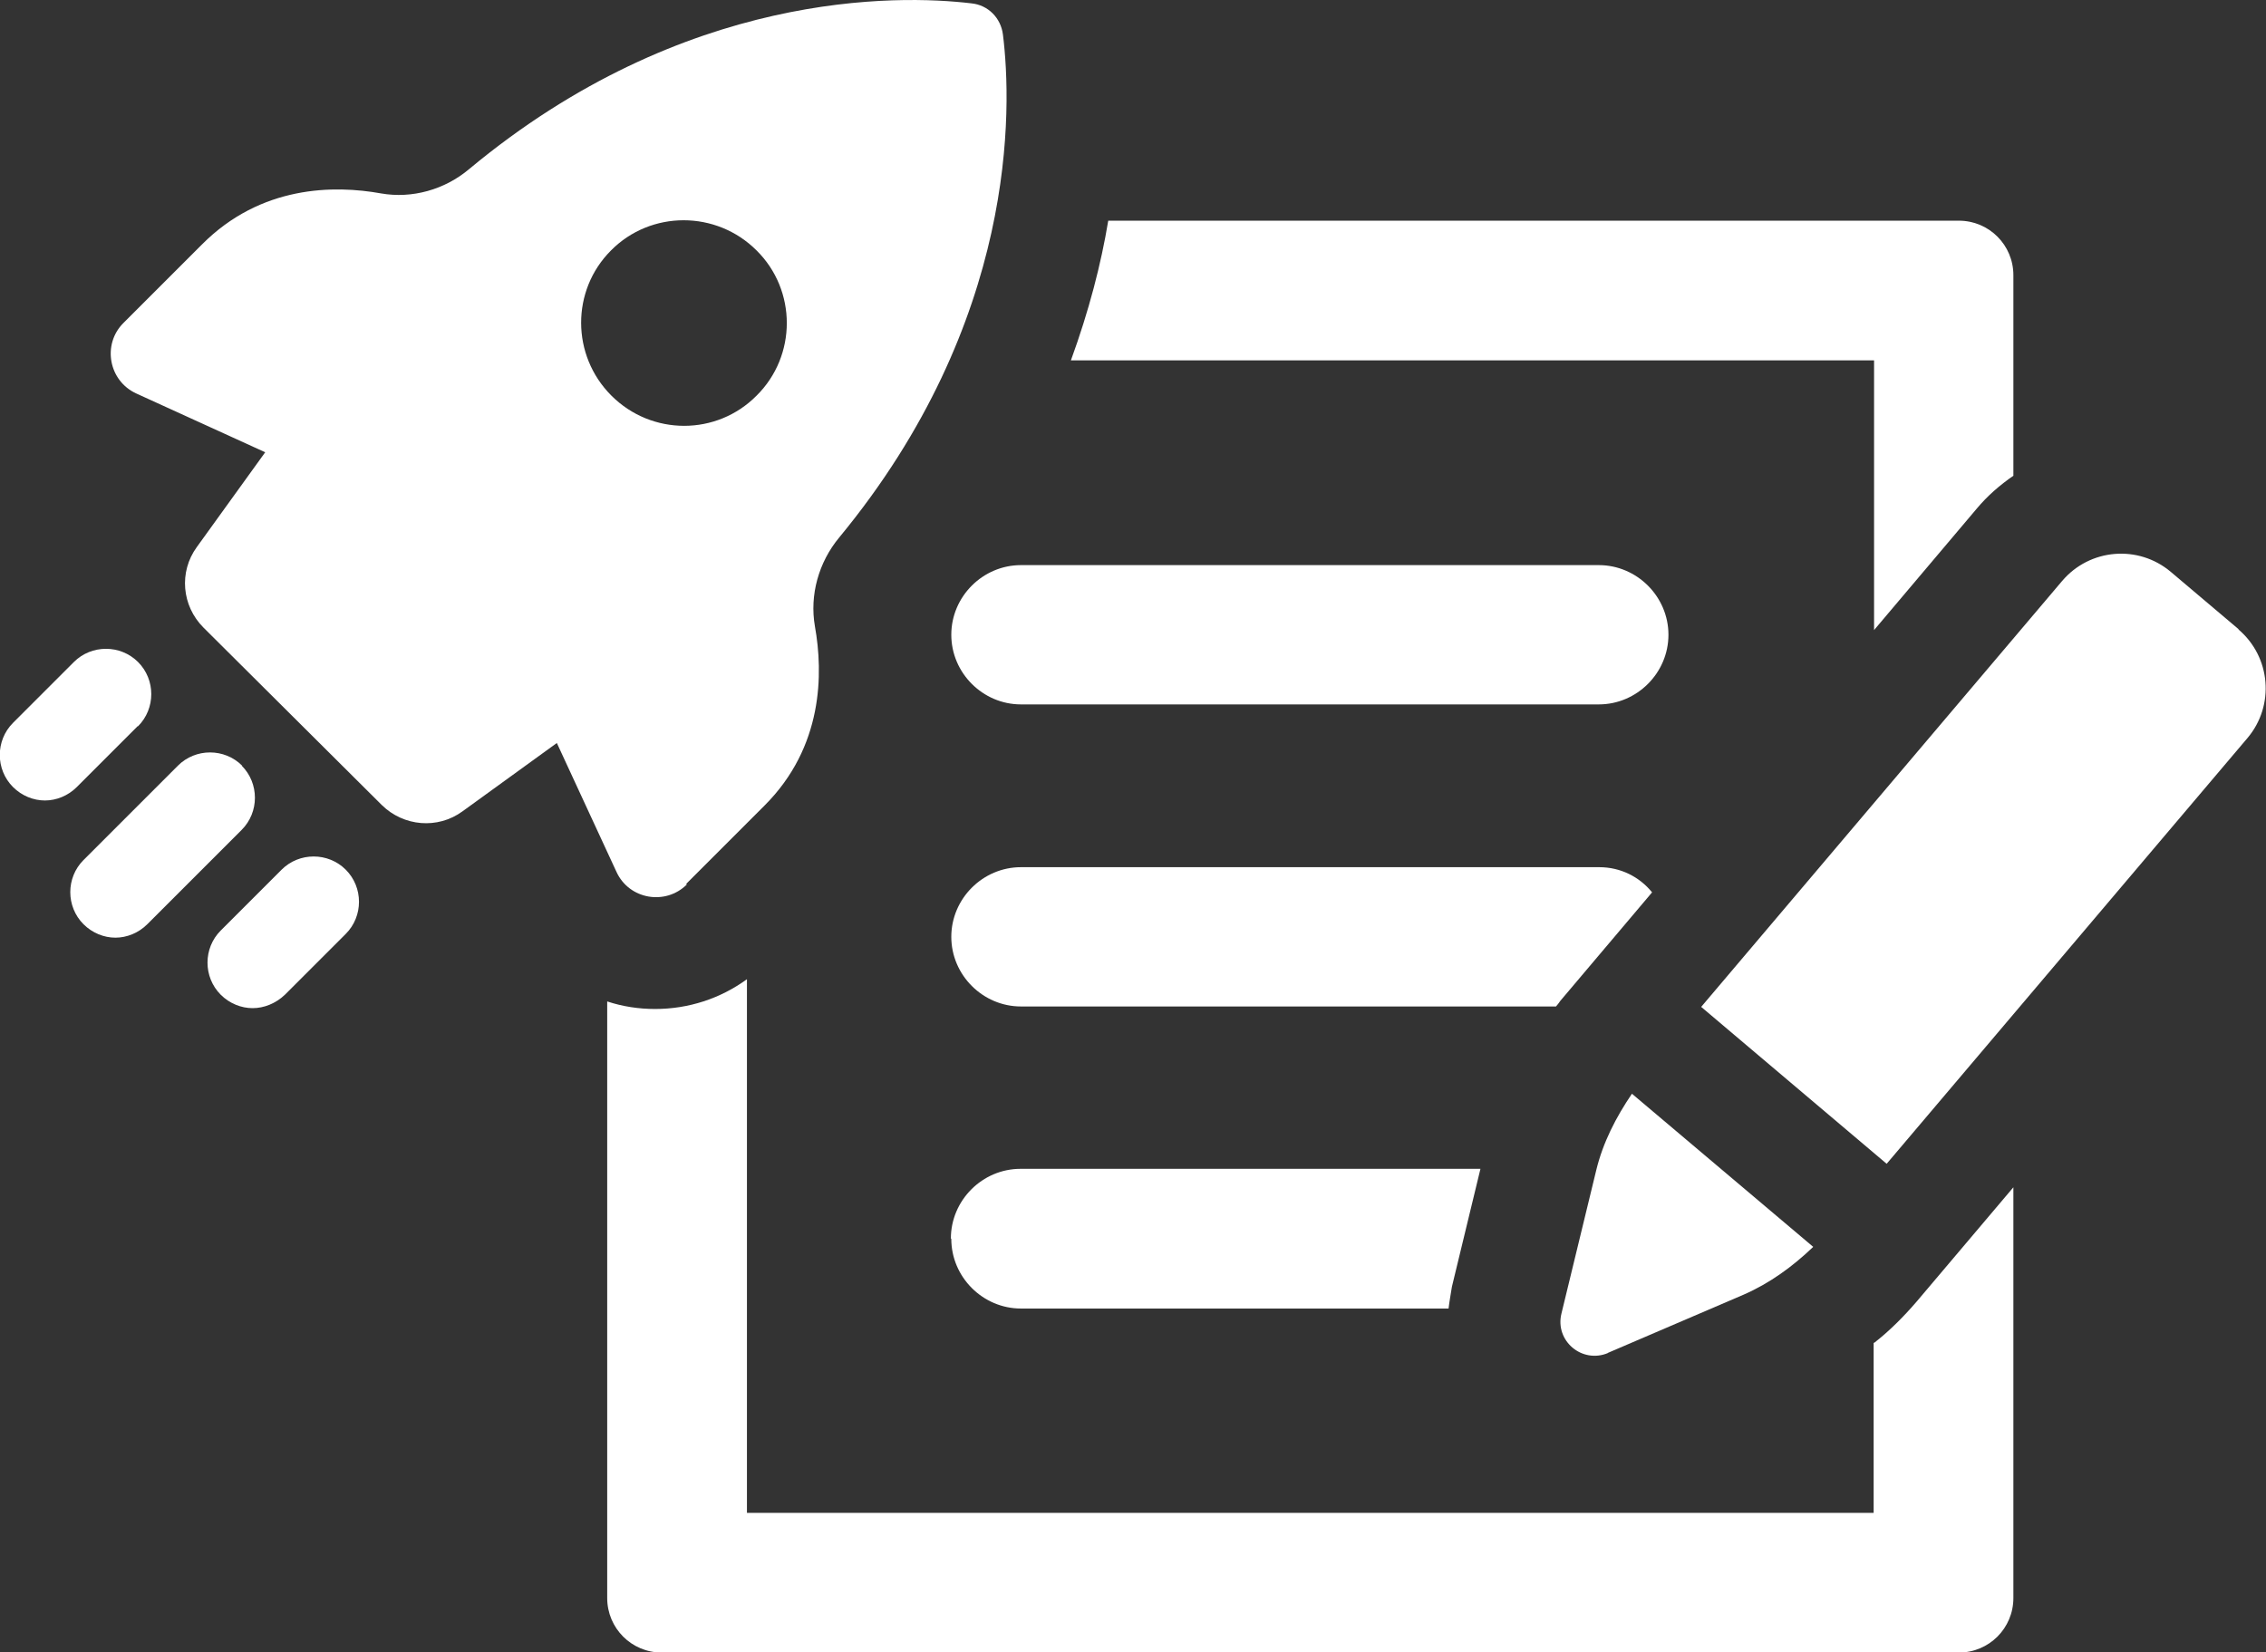 <?xml version="1.0" encoding="UTF-8"?>
<svg id="Layer_1" data-name="Layer 1" xmlns="http://www.w3.org/2000/svg" viewBox="0 0 54 39.38">
  <rect x="0" y="0" width="54" height="39.38" fill="#333333" stroke="none"/>
  <defs>
    <style>
      .cls-1 {
        fill: #fff;
        stroke-width: 0px;
      }
    </style>
  </defs>
  <path class="cls-1" d="M37.18,23.86l2.19-2.59c-.3-.37-.75-.6-1.26-.6h-13.78c-.91,0-1.66.75-1.66,1.66s.75,1.66,1.66,1.66h12.75s.07-.08.1-.13Z"/>
  <path class="cls-1" d="M22.67,29.53c0,.91.75,1.66,1.66,1.66h10.19c.02-.17.05-.33.08-.52l.68-2.81h-10.96c-.91,0-1.66.75-1.66,1.66Z"/>
  <path class="cls-1" d="M44.65,15.03l2.46-2.91c.25-.3.55-.56.87-.78v-4.78c0-.72-.58-1.3-1.3-1.3h-20.27c-.17,1.03-.46,2.15-.89,3.33h19.14v6.43Z"/>
  <path class="cls-1" d="M44.65,32v4.06h-26.85v-12.72c-.63.46-1.39.71-2.19.71-.39,0-.78-.06-1.14-.18v14.22c0,.72.58,1.3,1.3,1.3h30.91c.72,0,1.3-.58,1.3-1.3v-9.79l-2.31,2.73c-.31.36-.65.7-1.01.98Z"/>
  <path class="cls-1" d="M38.31,32.25l3.24-1.39c.62-.27,1.17-.67,1.66-1.14l-4.32-3.65c-.38.56-.69,1.16-.85,1.82l-.83,3.42c-.16.65.49,1.2,1.11.94Z"/>
  <path class="cls-1" d="M53.35,15l-1.62-1.37c-.77-.65-1.93-.56-2.59.22l-8.6,10.15,4.42,3.74,8.6-10.15c.65-.77.56-1.93-.22-2.59Z"/>
  <path class="cls-1" d="M16.35,21.07l1.87-1.87c1.4-1.4,1.4-3.15,1.2-4.27-.13-.75.09-1.53.58-2.12,4.25-5.15,4.12-10.23,3.9-11.99-.05-.39-.35-.7-.75-.74-1.75-.21-6.84-.32-11.97,3.95-.58.49-1.36.71-2.1.58-1.11-.2-2.86-.2-4.27,1.22l-1.87,1.87c-.51.51-.35,1.38.31,1.68l3.07,1.4-1.63,2.26c-.43.59-.36,1.4.16,1.92l4.25,4.23c.52.51,1.33.58,1.92.15l2.25-1.63,1.42,3.07c.3.66,1.17.81,1.68.3ZM14.56,5.97c.95-.96,2.51-.96,3.47,0,.96.95.96,2.51,0,3.46-.95.96-2.5.96-3.46,0-.96-.96-.96-2.51-.01-3.46Z"/>
  <path class="cls-1" d="M3.29,17.31c.42-.42.42-1.11,0-1.53-.42-.42-1.11-.42-1.53,0l-1.45,1.45c-.42.42-.42,1.11,0,1.53.21.21.49.32.76.32s.55-.11.76-.32l1.45-1.45Z"/>
  <path class="cls-1" d="M5.77,18.25c-.42-.42-1.11-.42-1.53,0l-2.25,2.25c-.42.42-.42,1.11,0,1.53.21.21.49.32.76.32s.55-.11.76-.32l2.25-2.25c.42-.42.42-1.11,0-1.53Z"/>
  <path class="cls-1" d="M6.71,20.73l-1.45,1.45c-.42.42-.42,1.11,0,1.53.21.21.49.32.76.32s.55-.11.77-.32l1.45-1.45c.42-.42.42-1.11,0-1.53-.42-.42-1.11-.42-1.53,0Z"/>
  <path class="cls-1" d="M22.67,15.13c0,.91.75,1.66,1.66,1.66h13.77c.91,0,1.66-.75,1.66-1.66s-.75-1.66-1.66-1.66h-13.77c-.91,0-1.66.75-1.66,1.66Z"/>
</svg>